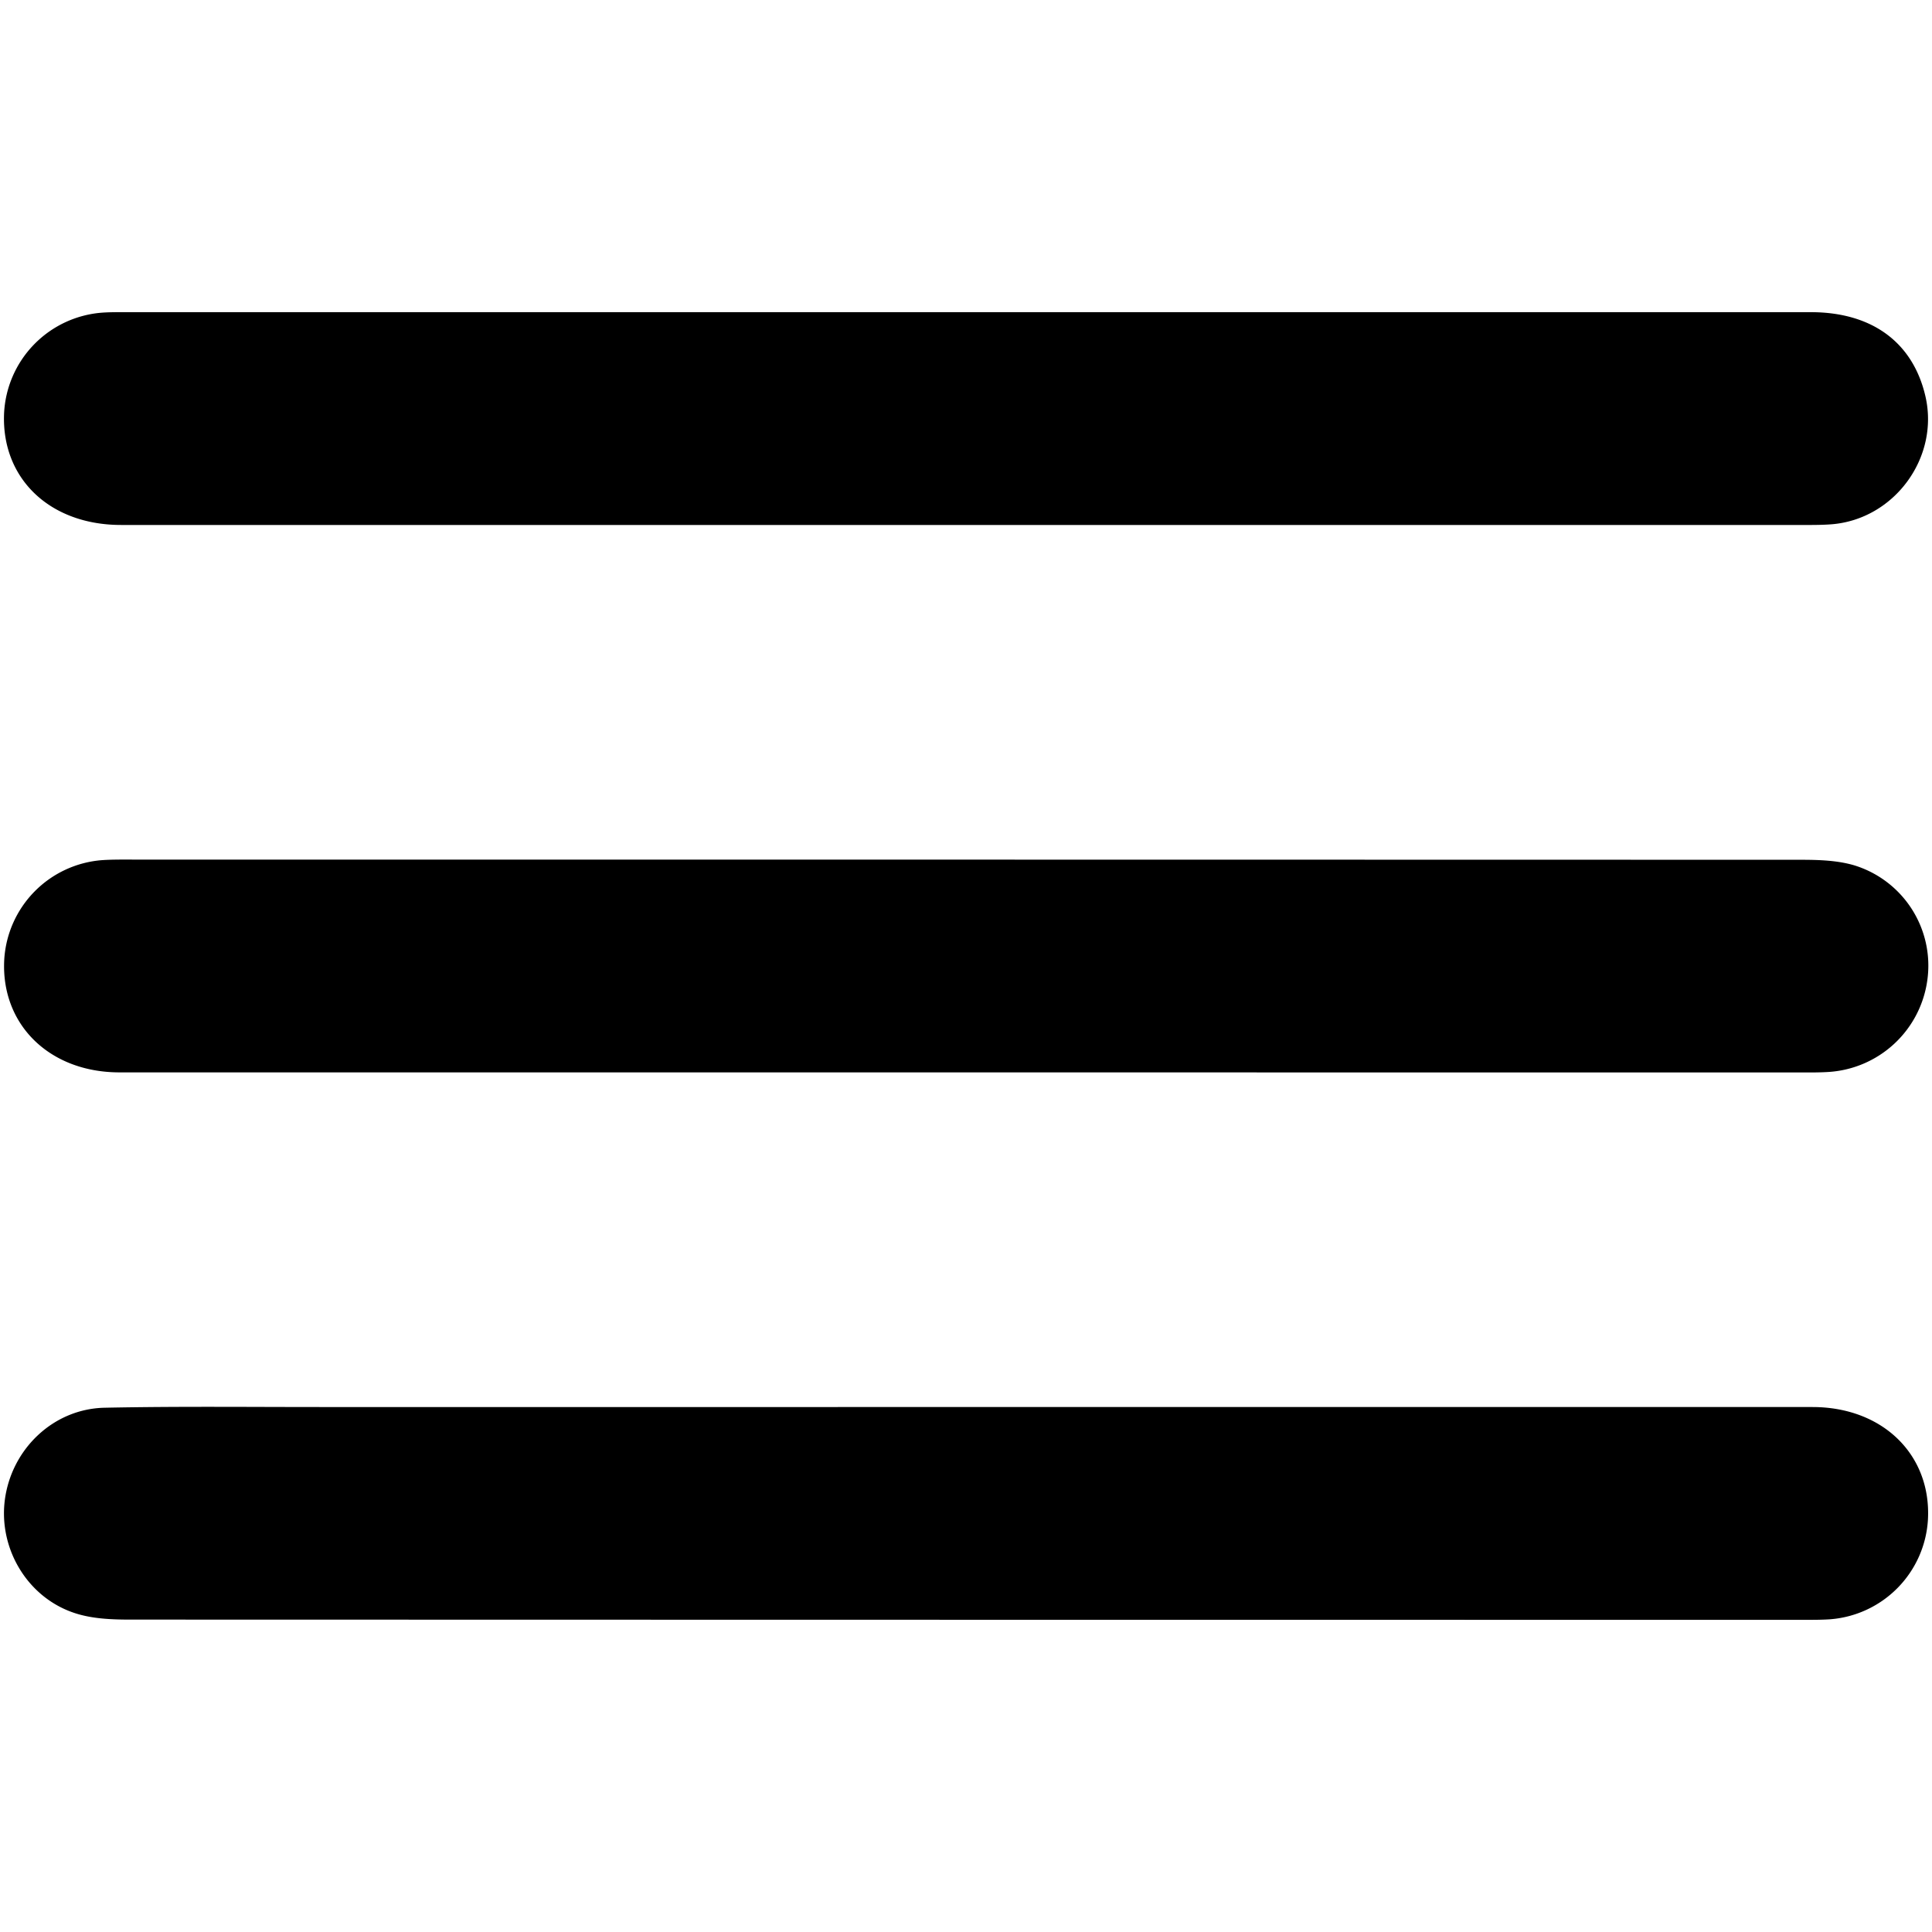 <svg id="Layer_1" data-name="Layer 1" xmlns="http://www.w3.org/2000/svg" viewBox="0 0 500 500" style="fill:#000;"><path d="M249.73,135.86q-109.2,0-218.4,0c-18.43,0-30.94-12-30.28-28.76a27.47,27.47,0,0,1,25.6-26.2c1.51-.1,3-.11,4.54-.11q218.73,0,437.45,0c15.84,0,26.4,7.82,29.64,21.69,3.72,15.87-8,31.94-24.32,33.21-2.8.21-5.62.17-8.42.18Z"/><path d="M249.93,277.53q-109.52,0-219,0c-18.19,0-30.75-12.45-29.83-29.19a27.46,27.46,0,0,1,25.37-25.74c2.58-.17,5.18-.14,7.77-.14q215.82,0,431.62.05c4.7,0,9.62.13,14.06,1.45a27.15,27.15,0,0,1,18.88,29.63,27.55,27.55,0,0,1-25.88,23.85c-2.59.15-5.18.11-7.78.11Q357.51,277.55,249.93,277.53Z"/><path d="M250,364.14q109.53,0,219.05,0c18.24,0,30.8,12.39,29.9,29.12a27.48,27.48,0,0,1-25.33,25.81c-2.36.16-4.75.14-7.12.14q-216.46,0-432.92-.06c-4.69,0-9.61-.21-14-1.61-12.39-3.93-20-16.67-18.32-29.42C3,375,13.8,364.6,27.07,364.32c19-.39,38-.17,57-.18Z"/></svg>